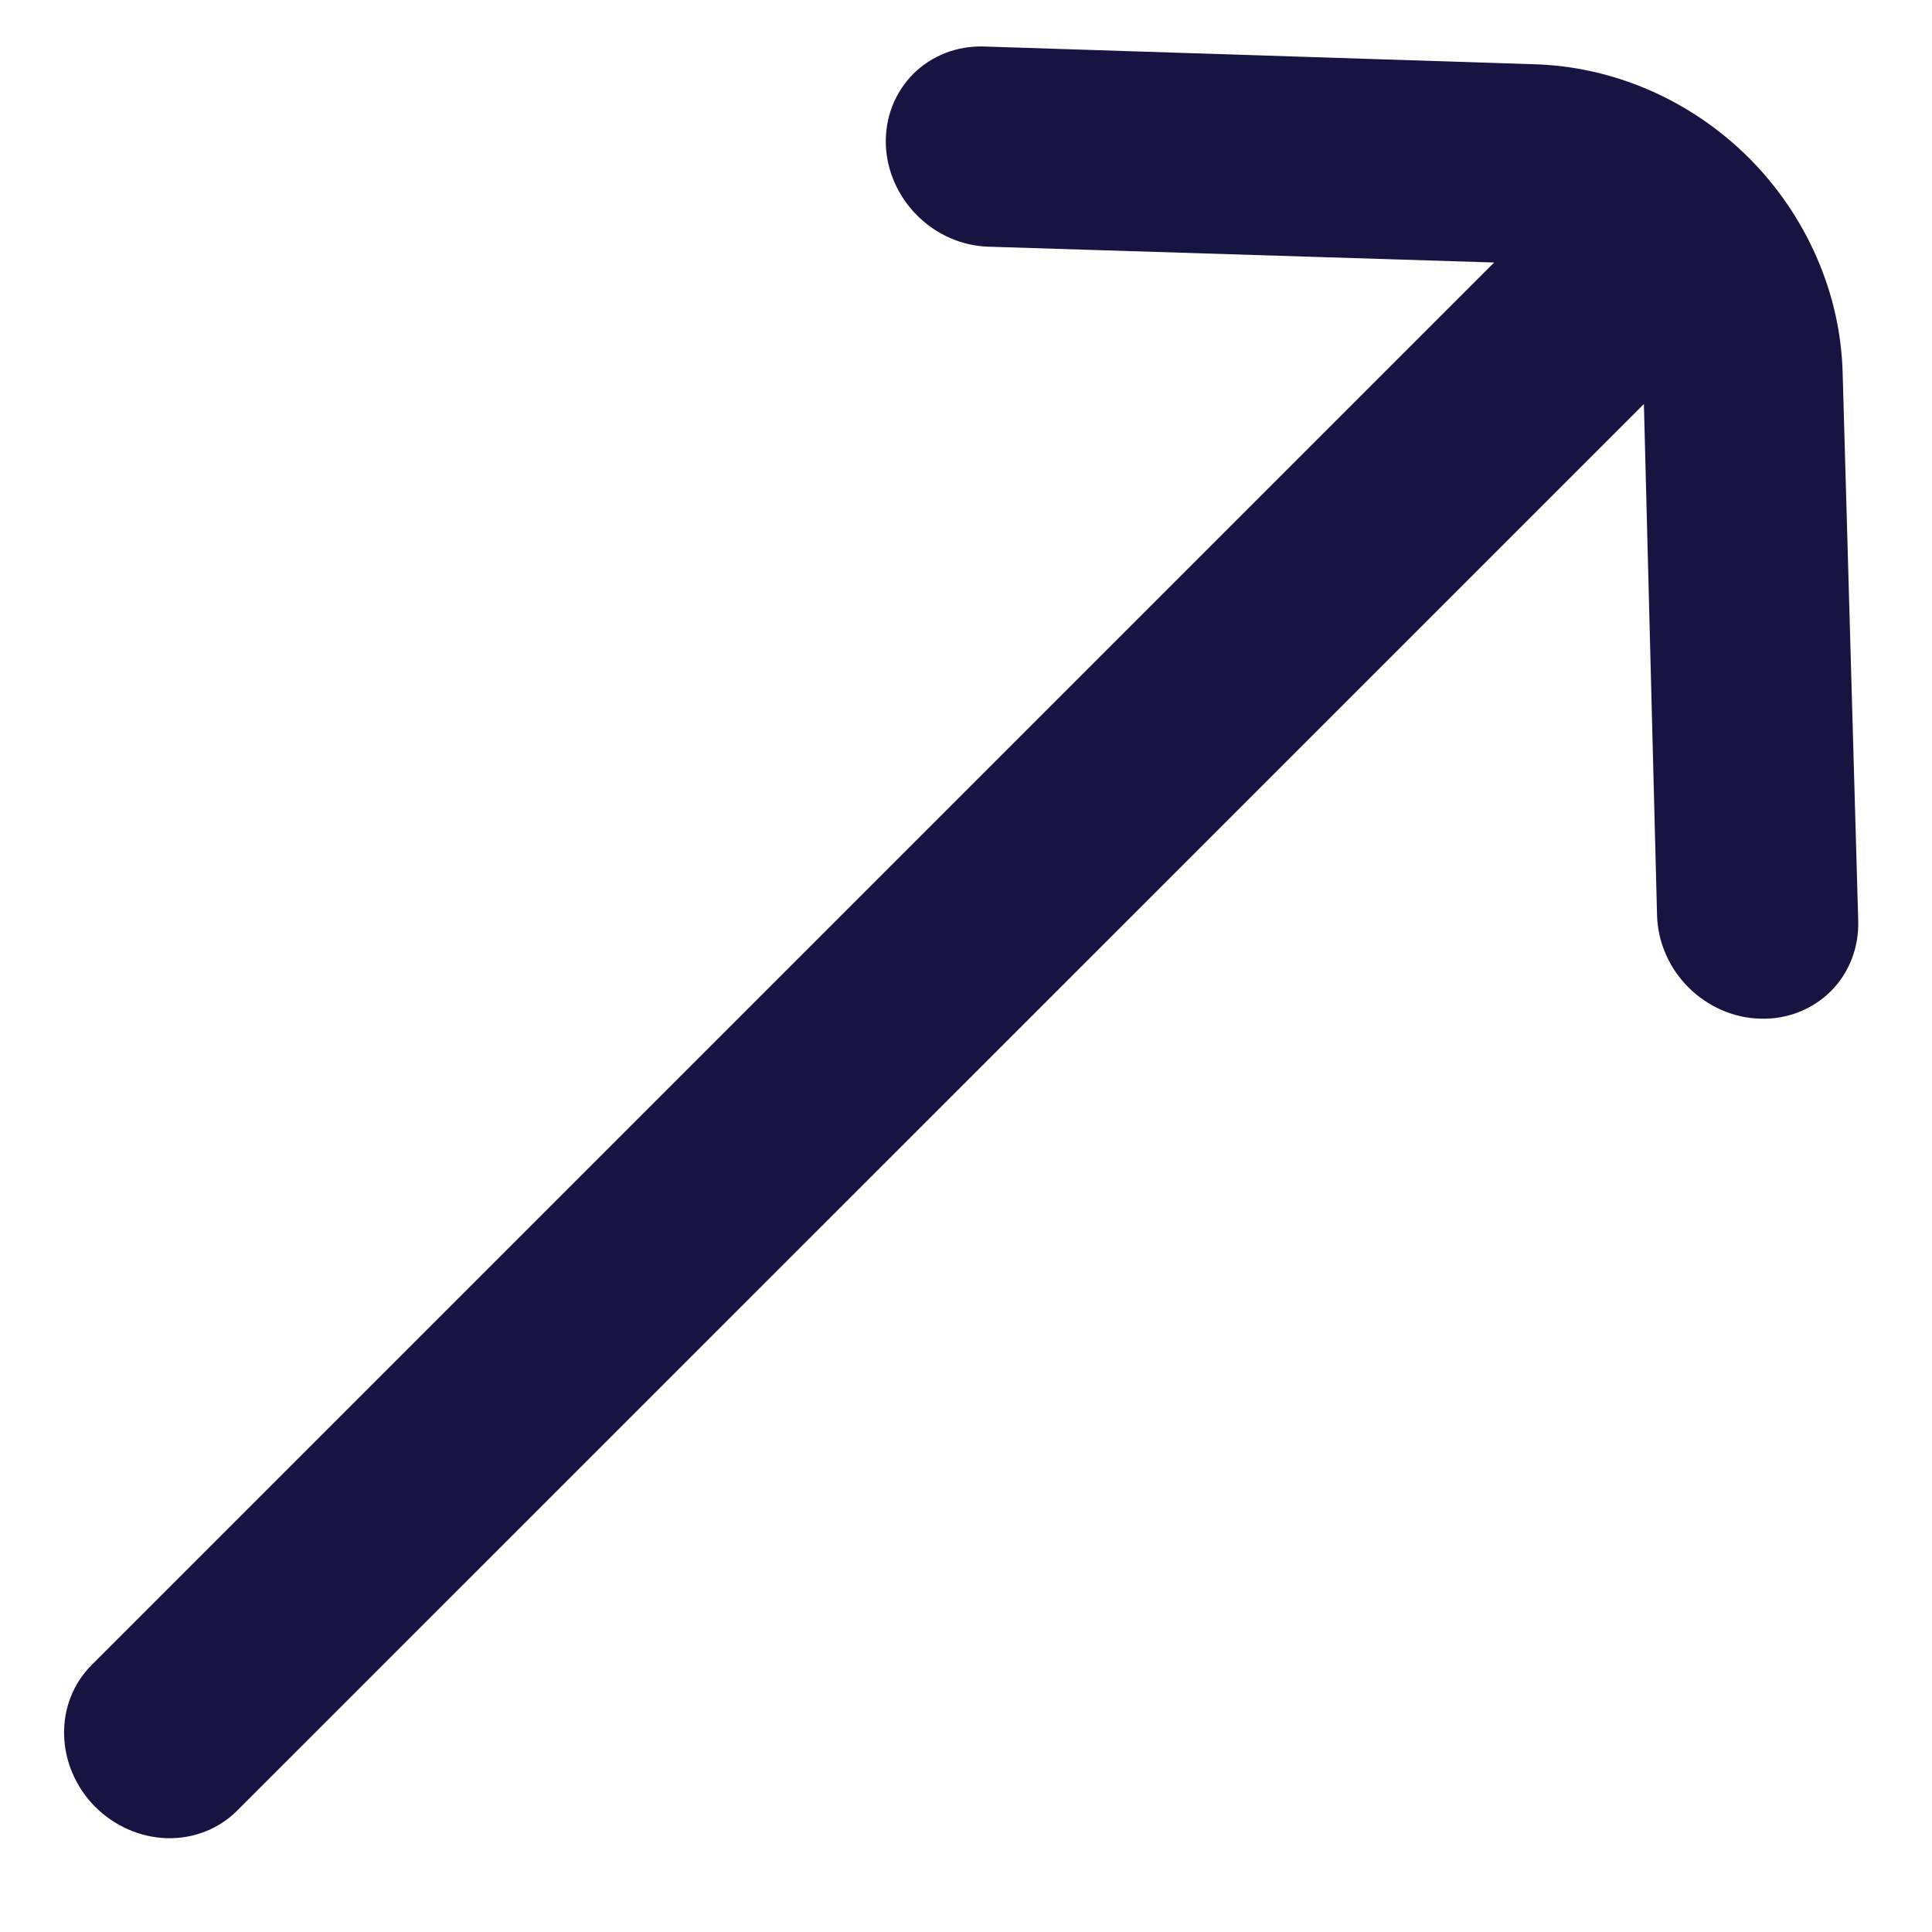 <svg width="16" height="16" viewBox="0 0 16 16" fill="none" xmlns="http://www.w3.org/2000/svg">
<path id="fleche-droite" d="M12.703 0.532L8.146 0.385C8.037 0.382 7.929 0.4 7.829 0.439C7.729 0.478 7.639 0.537 7.563 0.612C7.488 0.688 7.429 0.778 7.39 0.878C7.351 0.978 7.333 1.086 7.336 1.195C7.343 1.414 7.436 1.625 7.595 1.784C7.754 1.943 7.965 2.036 8.184 2.043L12.374 2.174L0.758 13.79C0.607 13.941 0.525 14.149 0.531 14.369C0.536 14.589 0.629 14.803 0.788 14.963C0.948 15.123 1.162 15.217 1.382 15.223C1.603 15.229 1.812 15.147 1.964 14.995L13.614 3.346L13.723 7.581C13.726 7.69 13.75 7.799 13.795 7.901C13.839 8.004 13.903 8.097 13.983 8.177C14.062 8.256 14.156 8.32 14.258 8.365C14.36 8.409 14.469 8.434 14.579 8.436C14.688 8.44 14.796 8.421 14.896 8.382C14.996 8.343 15.086 8.284 15.162 8.209C15.237 8.134 15.296 8.043 15.335 7.943C15.374 7.843 15.392 7.735 15.389 7.626L15.26 3.086C15.251 2.759 15.178 2.434 15.044 2.129C14.911 1.824 14.72 1.544 14.483 1.307C14.245 1.07 13.966 0.88 13.661 0.747C13.355 0.614 13.03 0.541 12.703 0.532Z" fill="#171441"/>
</svg>

